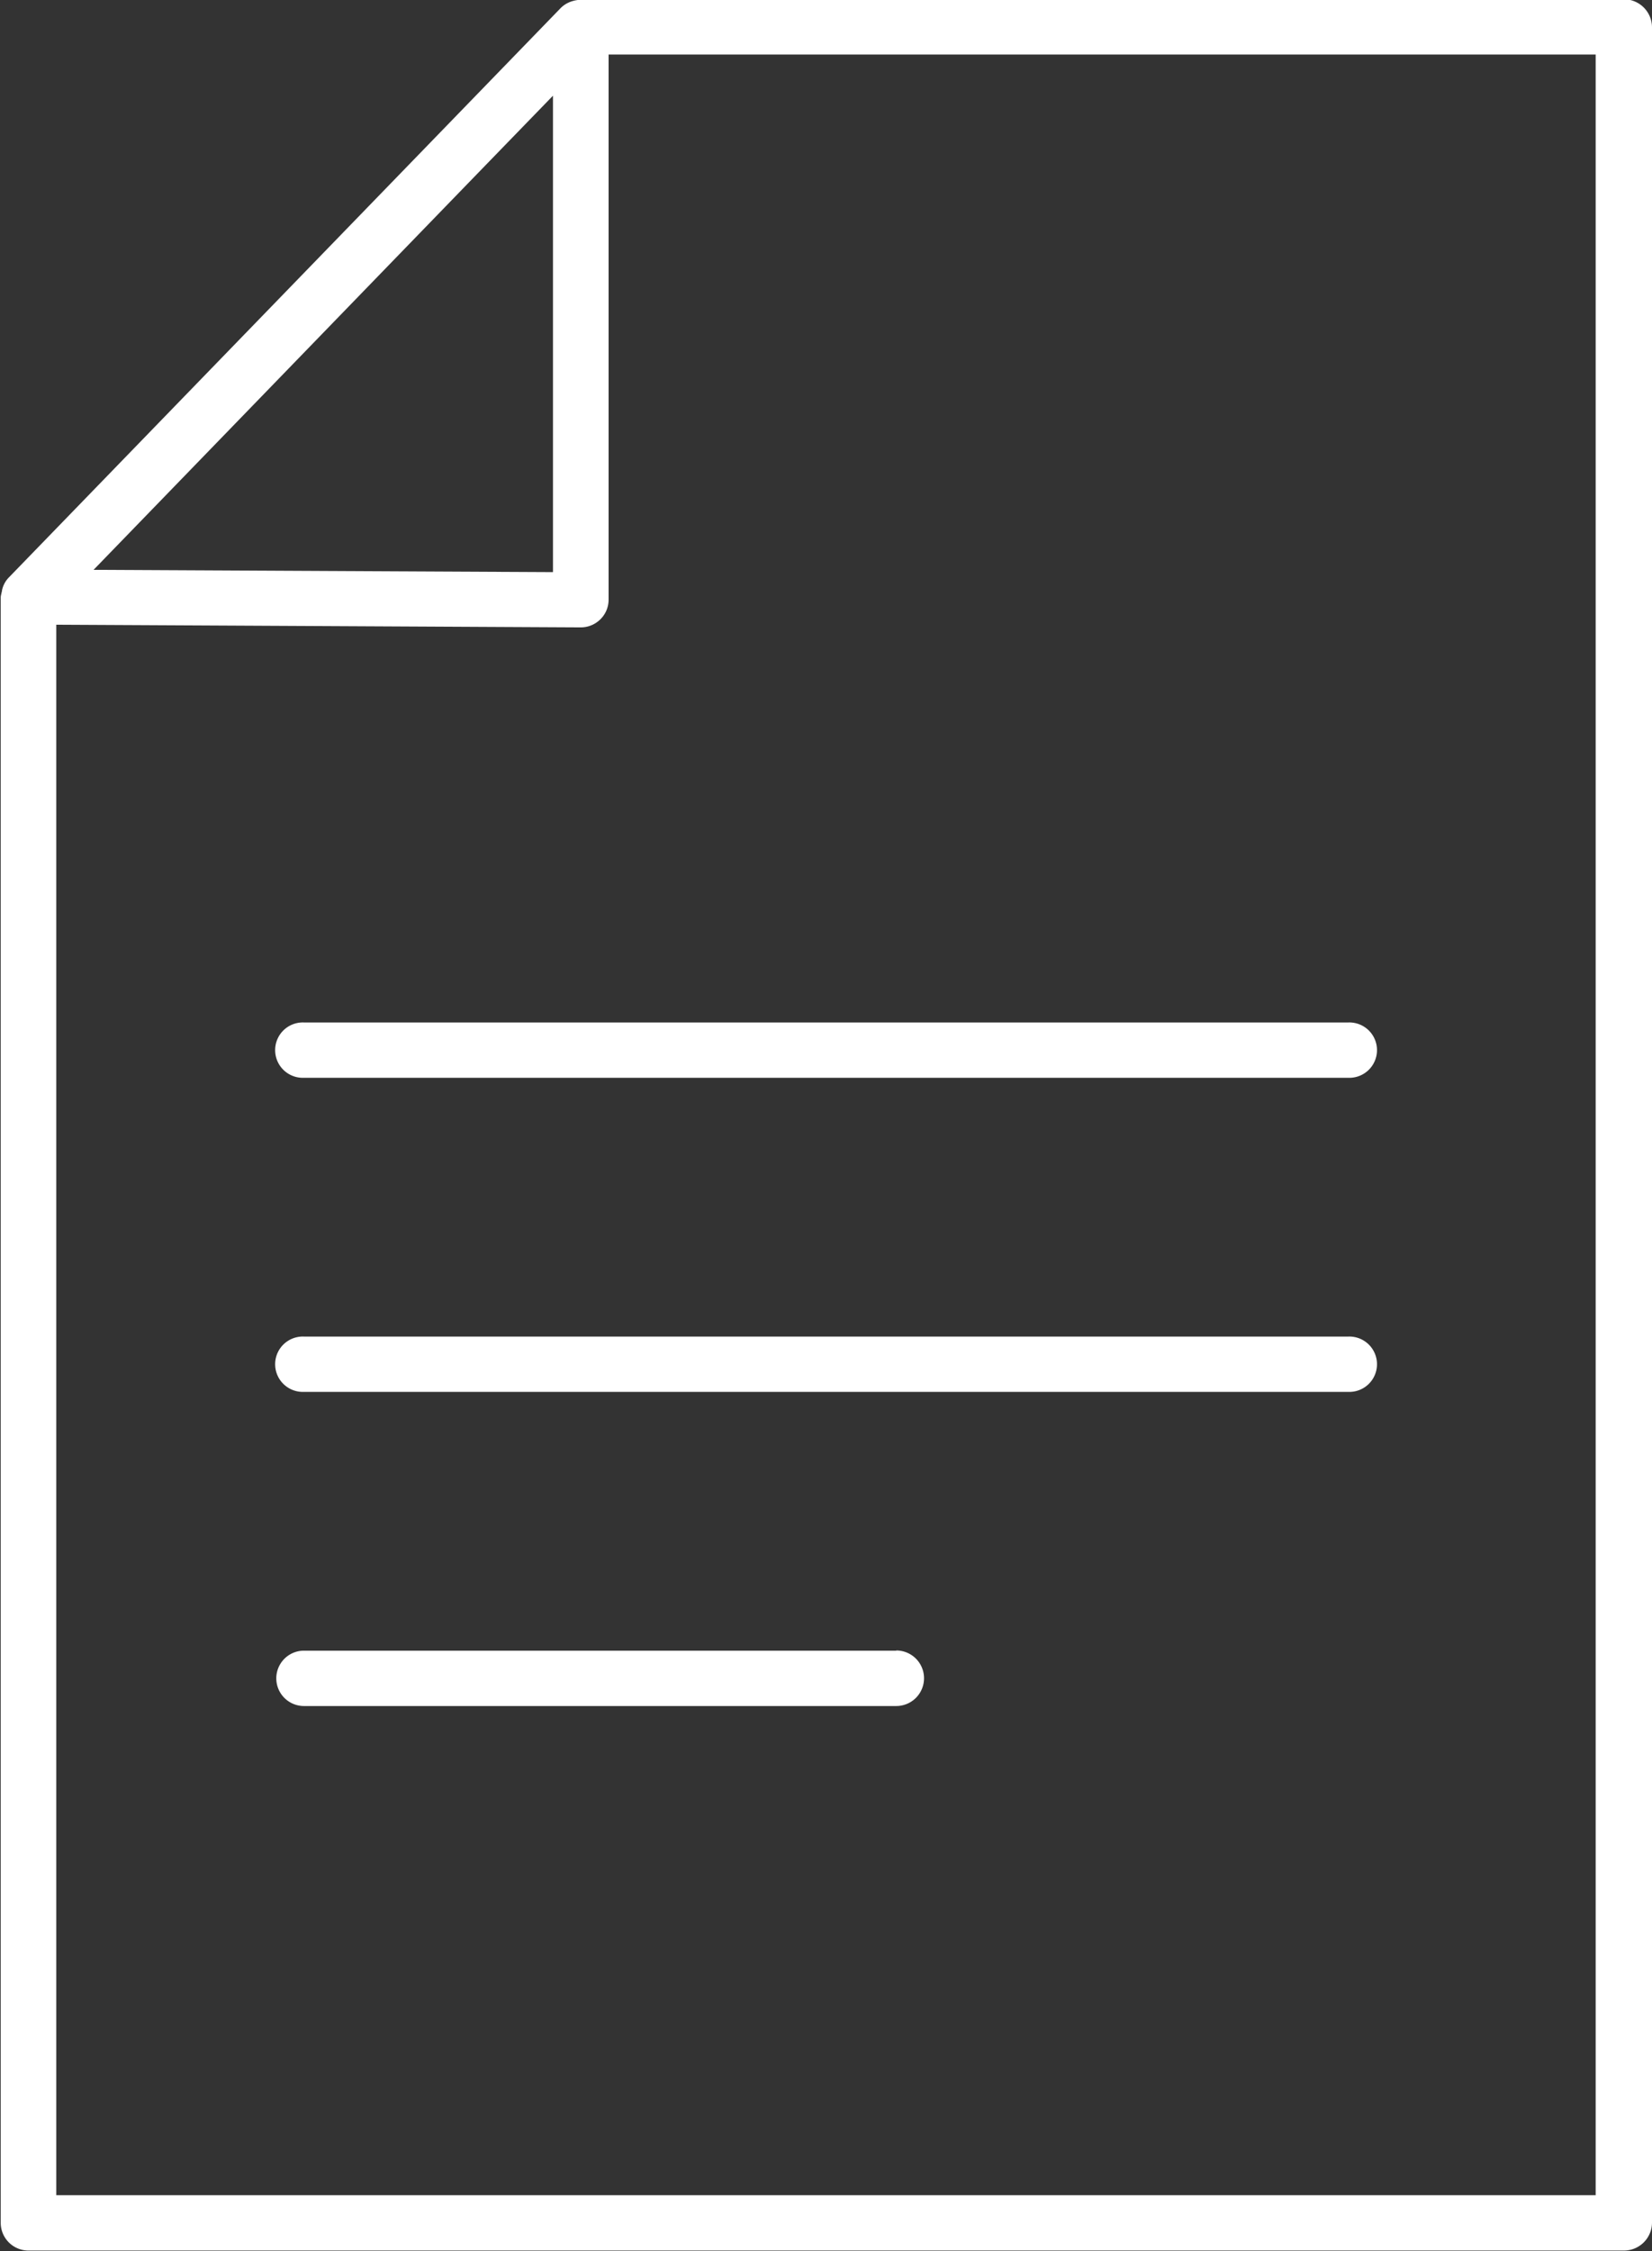 <svg id="icon-paper-white.svg" xmlns="http://www.w3.org/2000/svg" width="34.691" height="47.25" viewBox="0 0 34.691 47.25">
  <rect x="0" y="0" width="34.691" height="47.25" fill="#333333" stroke="none"/>
  <defs>
    <style>
      .cls-1 {
        fill: #fff;
        fill-rule: evenodd;
      }
    </style>
  </defs>
  <path id="シェイプ_2" data-name="シェイプ 2" class="cls-1" d="M1020.07,326.141h-21.9a0.542,0.542,0,0,0-.08.017,0.527,0.527,0,0,0-.079.016,0.581,0.581,0,0,0-.263.146l-11.6,11.964a0.55,0.55,0,0,0-.137.264c0,0.023-.01.043-0.013,0.067a0.619,0.619,0,0,0-.014.07v34.13a0.583,0.583,0,0,0,.586.581h33.5a0.589,0.589,0,0,0,.59-0.581V326.723A0.59,0.59,0,0,0,1020.07,326.141Zm-24.147,3.733,1.658-1.709v10l-9.647-.048Zm23.557,42.36H987.151V339.269l11.012,0.056h0a0.585,0.585,0,0,0,.413-0.169,0.576,0.576,0,0,0,.173-0.411V327.3h20.728v44.93Zm-27.128-24.616a0.581,0.581,0,1,0,0,1.161h21.928a0.581,0.581,0,1,0,0-1.161H992.352Zm21.928,6.593H992.352a0.581,0.581,0,1,0,0,1.161h21.928A0.581,0.581,0,1,0,1014.28,354.211Zm-9.49,6.593H992.352a0.581,0.581,0,1,0,0,1.162h12.438A0.581,0.581,0,0,0,1004.79,360.8Z" transform="translate(-985.969 -326.156)"/>
</svg>
